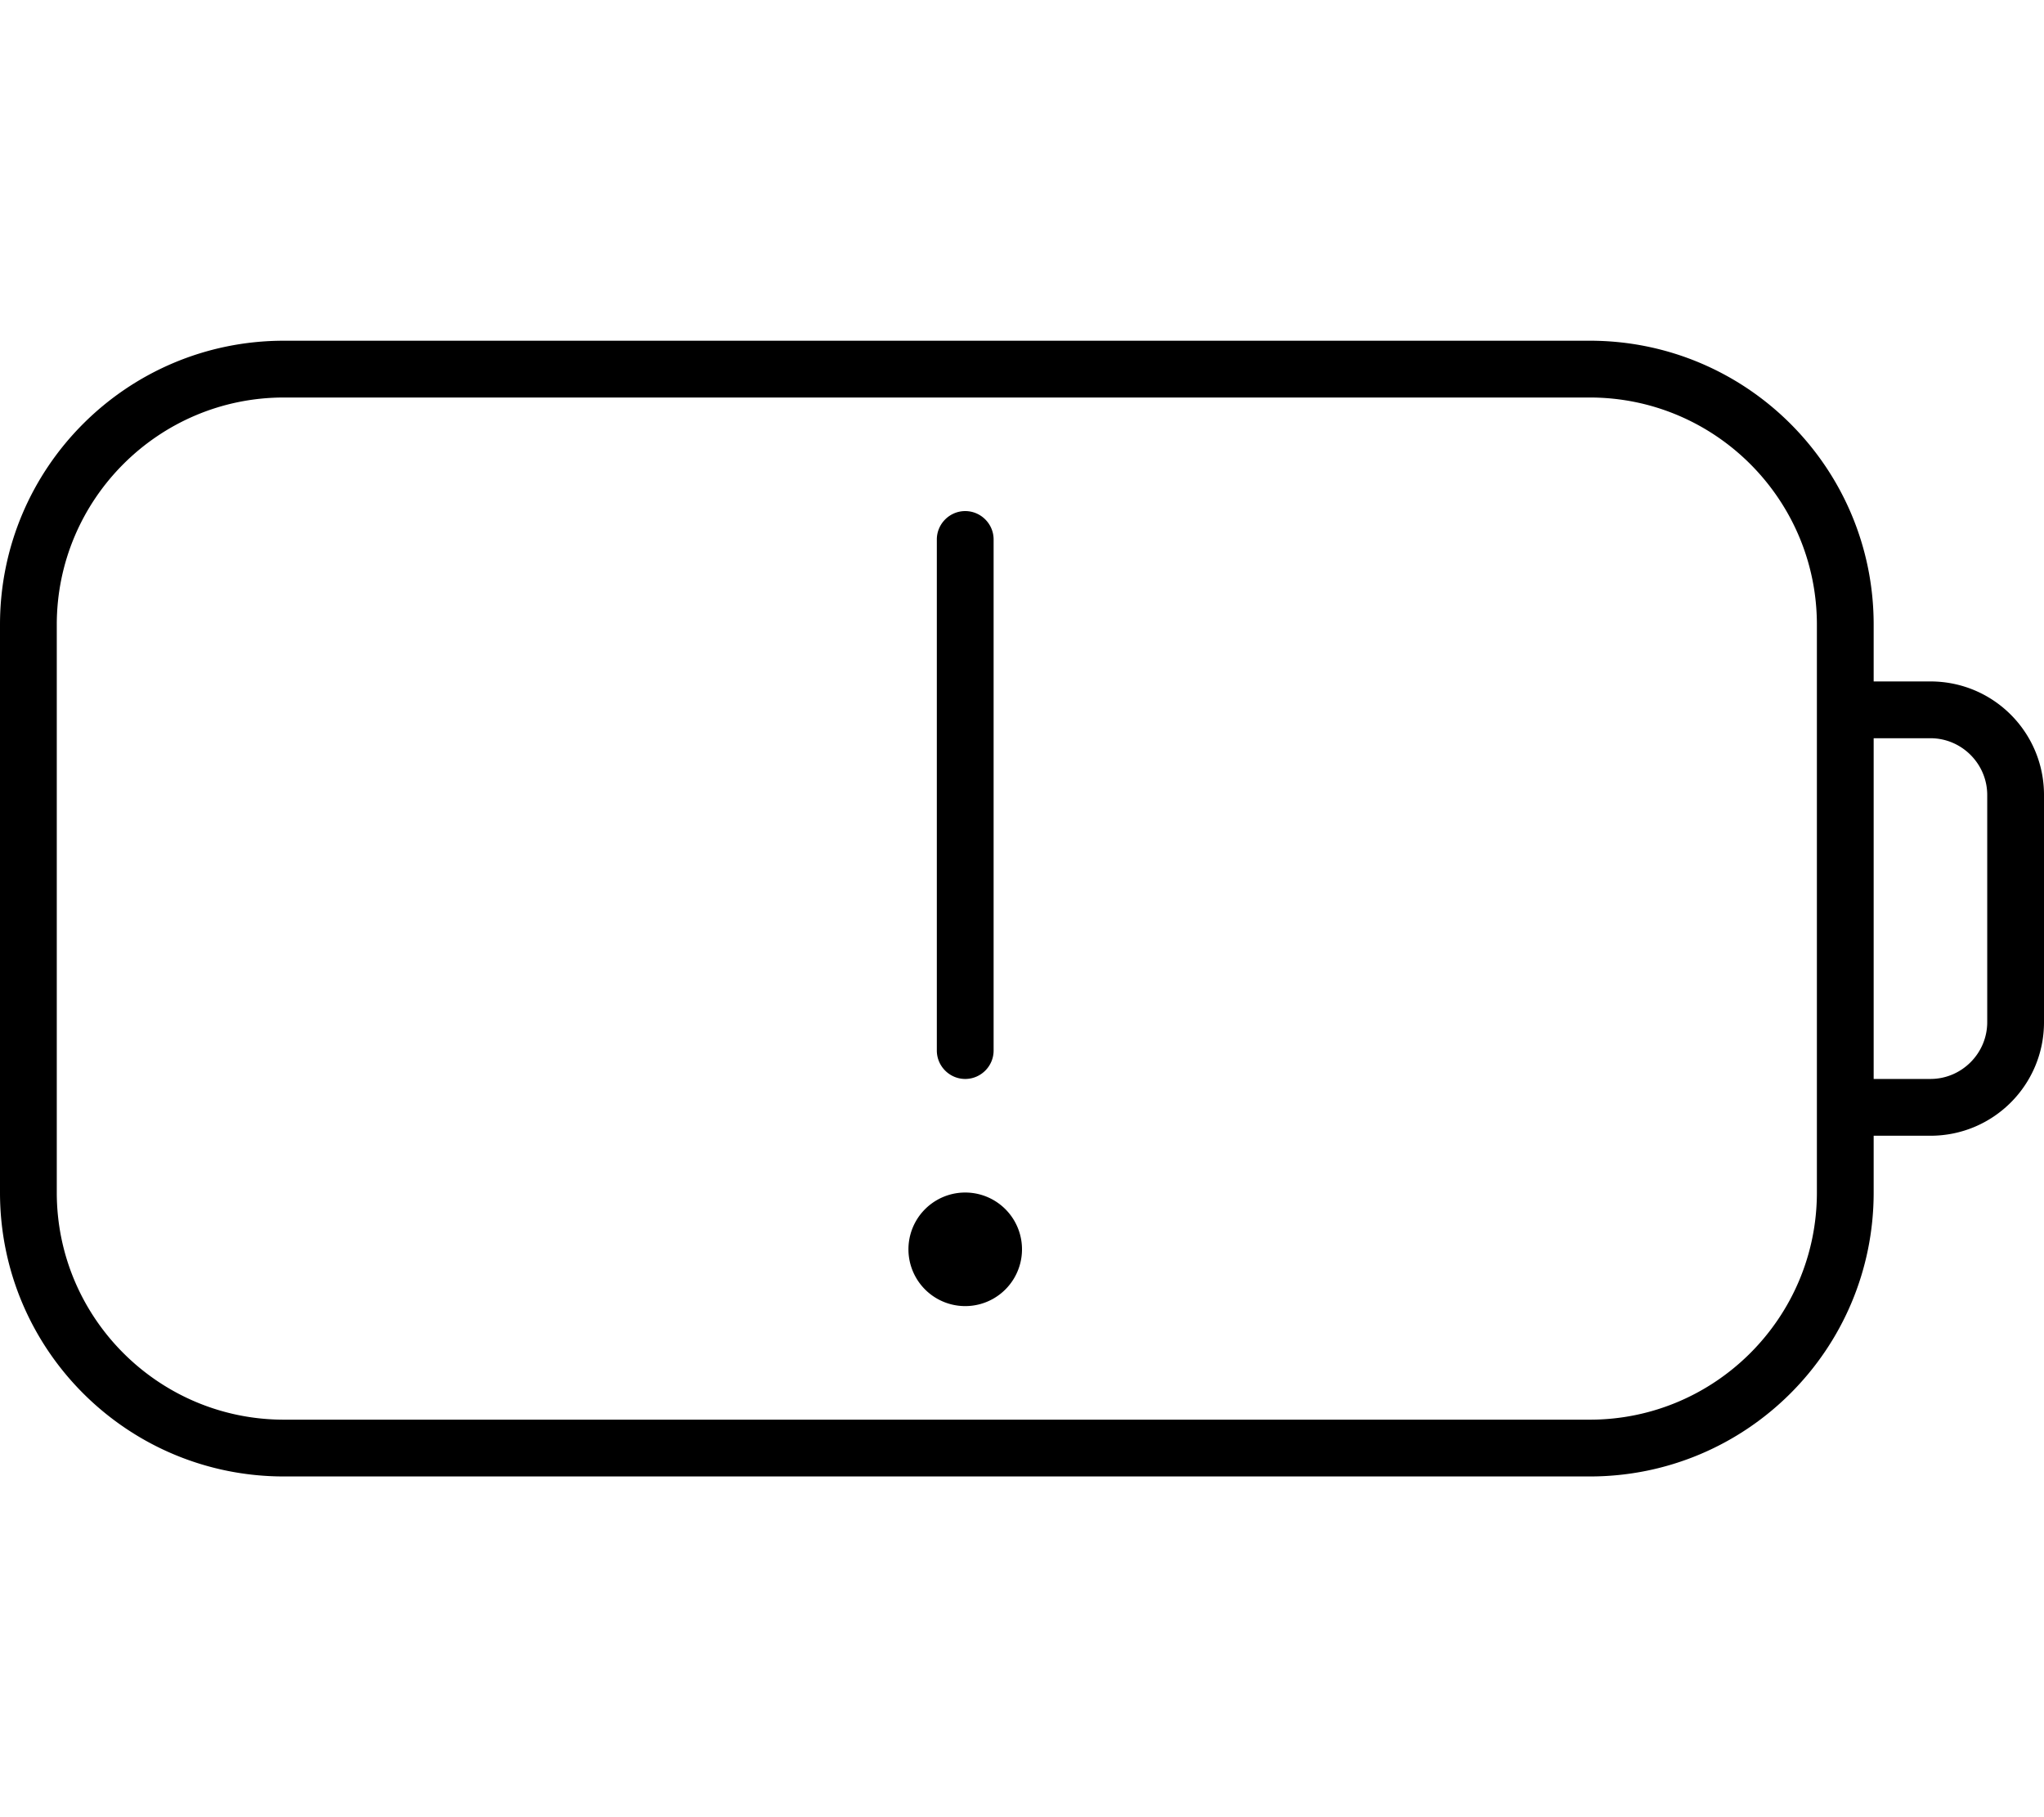 <svg xmlns="http://www.w3.org/2000/svg" viewBox="0 0 576 512"><!--! Font Awesome Pro 6.7.2 by @fontawesome - https://fontawesome.com License - https://fontawesome.com/license (Commercial License) Copyright 2024 Fonticons, Inc. --><path d="M448 112c35.3 0 64 28.7 64 64l0 16 0 16 0 96 0 16 0 16c0 35.3-28.7 64-64 64L80 400c-35.3 0-64-28.7-64-64l0-160c0-35.3 28.7-64 64-64l368 0zm80 224l0-16 16 0c17.7 0 32-14.3 32-32l0-64c0-17.7-14.3-32-32-32l-16 0 0-16c0-44.2-35.8-80-80-80L80 96C35.8 96 0 131.8 0 176L0 336c0 44.2 35.8 80 80 80l368 0c44.2 0 80-35.8 80-80zm0-32l0-96 16 0c8.8 0 16 7.2 16 16l0 64c0 8.8-7.2 16-16 16l-16 0zM272 144c-4.4 0-8 3.6-8 8l0 144c0 4.4 3.6 8 8 8s8-3.6 8-8l0-144c0-4.4-3.6-8-8-8zm16 208a16 16 0 1 0 -32 0 16 16 0 1 0 32 0z"/></svg>